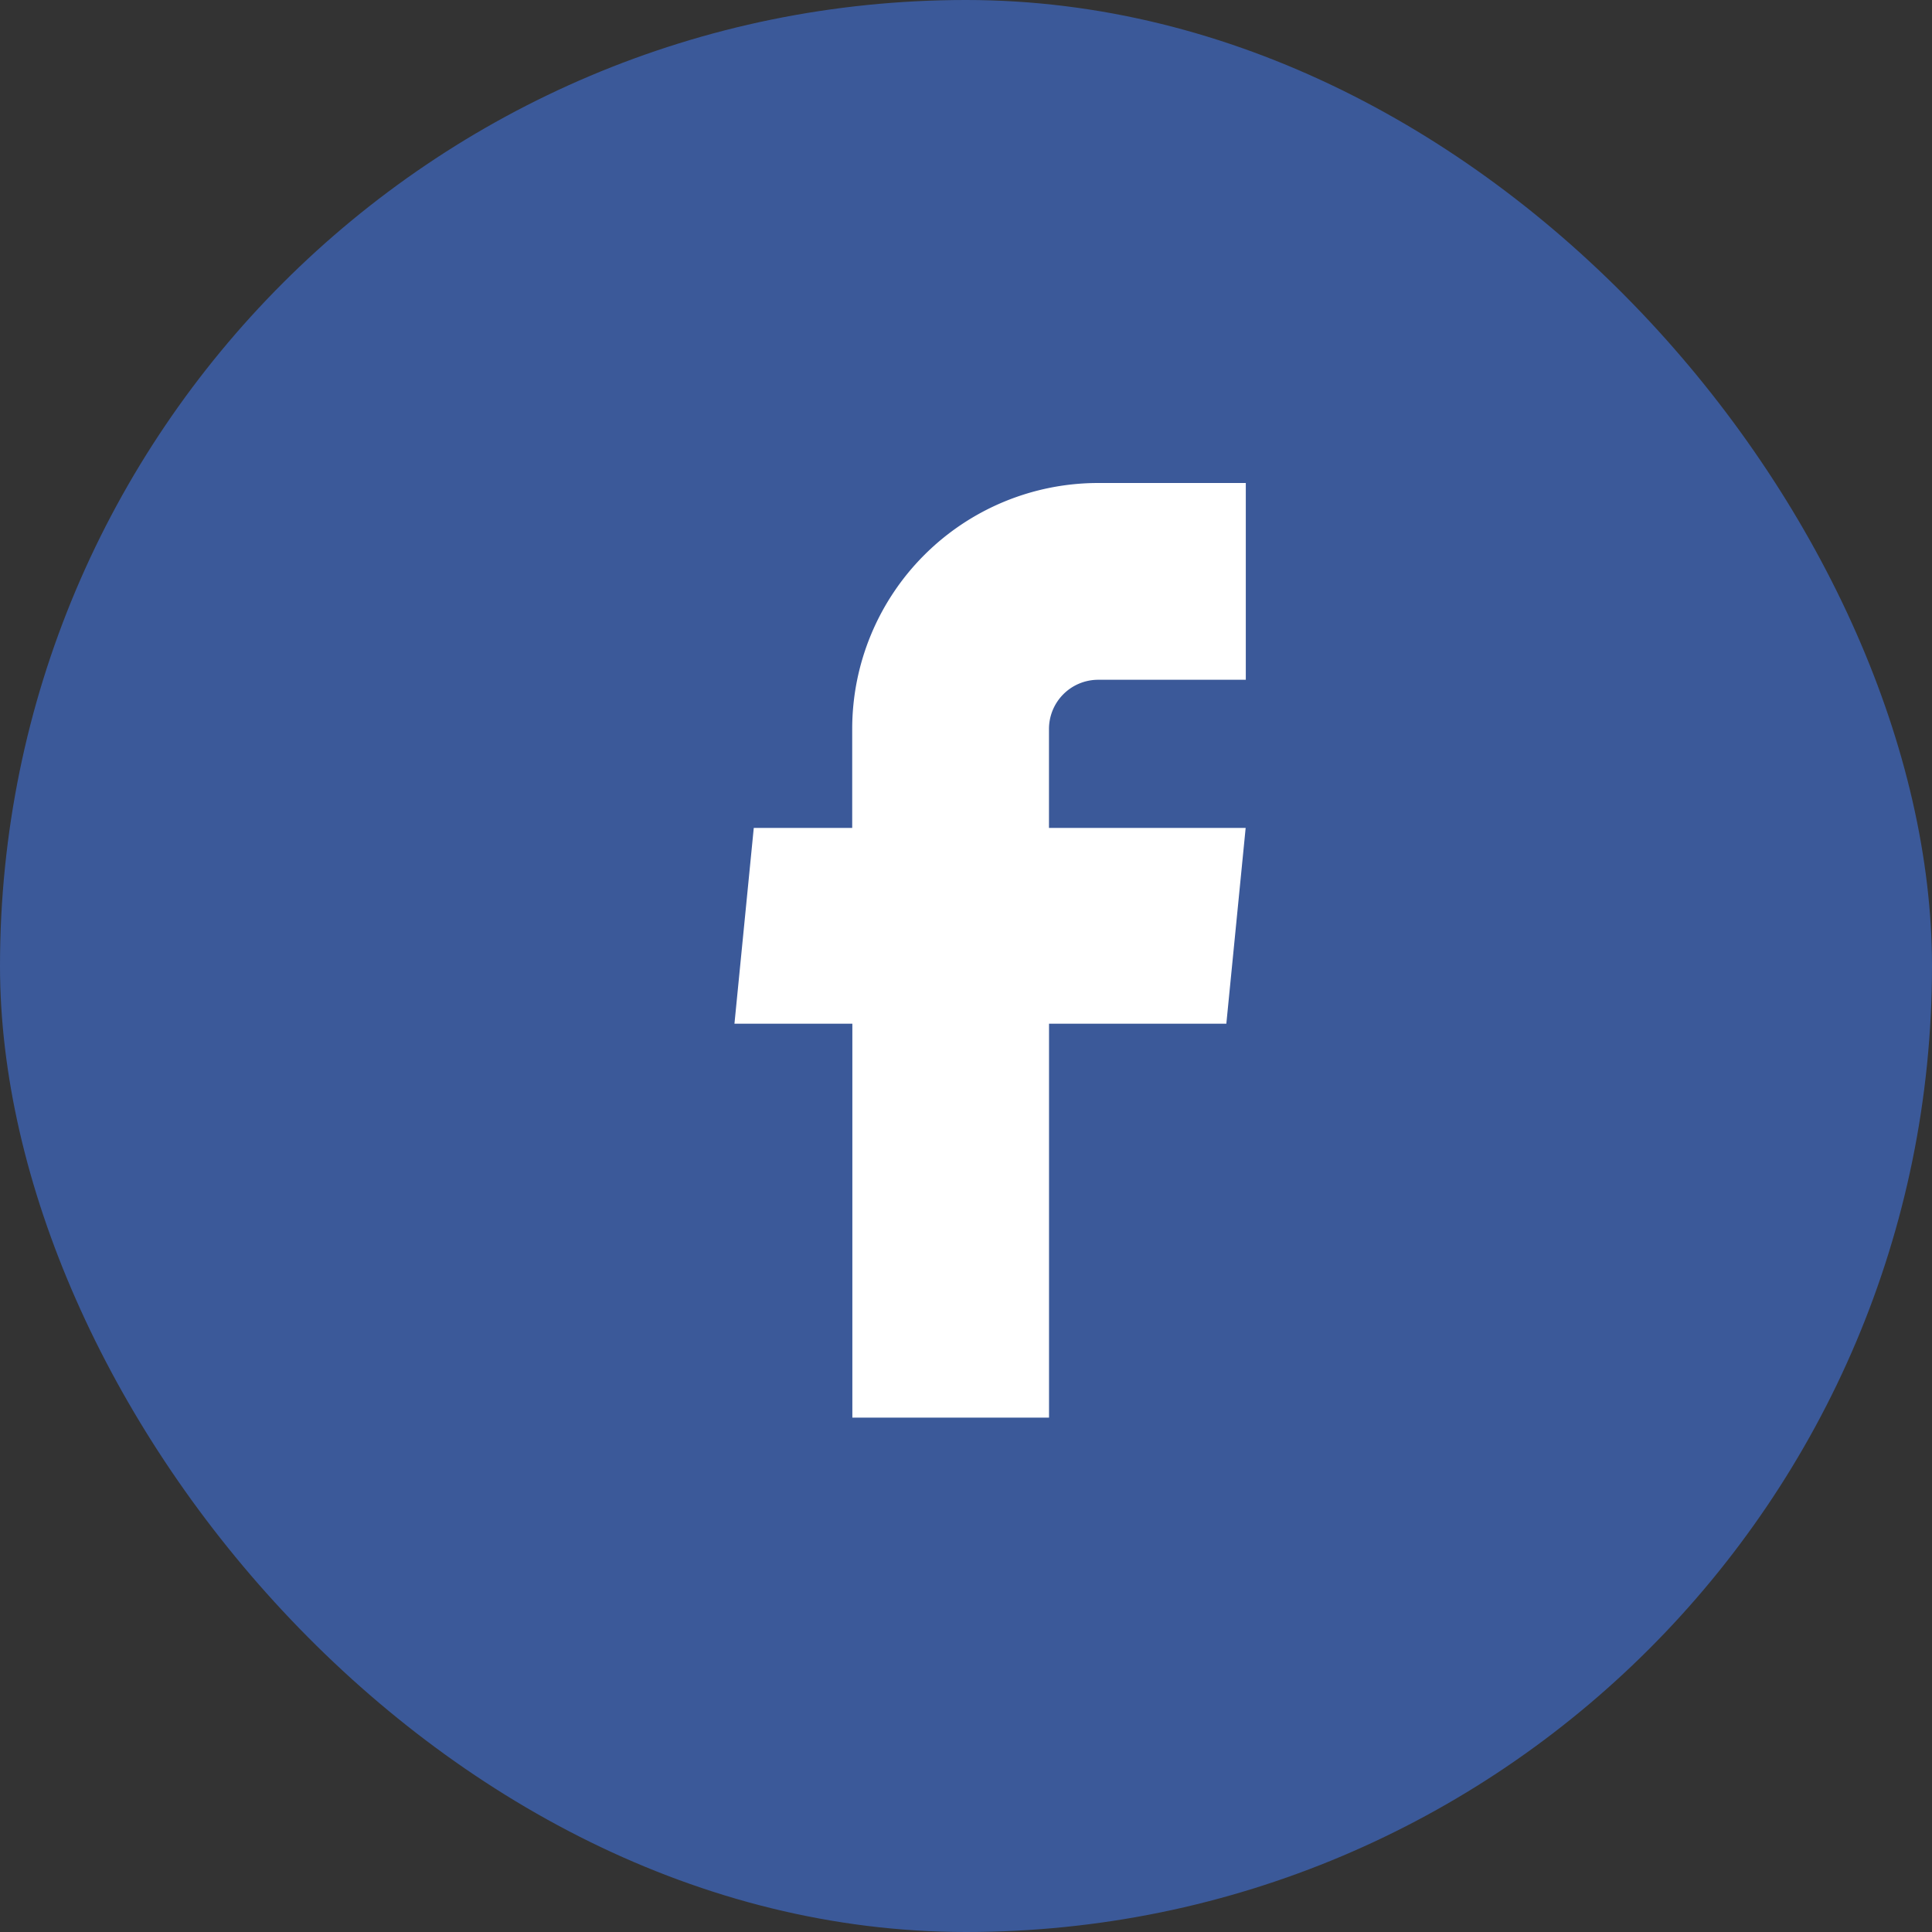 <svg xmlns="http://www.w3.org/2000/svg" width="40" height="40" viewBox="0 0 40 40">
  <rect x="0" y="0" width="40" height="40" fill="#333333" stroke="none"/>
  <g id="グループ_447" data-name="グループ 447" transform="translate(5090 1390.5)">
    <rect id="長方形_15" data-name="長方形 15" width="40" height="40" rx="20" transform="translate(-5090 -1390.5)" fill="#3b5999"/>
    <g id="facebook" transform="translate(-5085 -1384.25)">
      <path id="パス_2" data-name="パス 2" d="M12.644,23.1h4.075V14.945H20.39l.4-4.054H16.718V8.843a1.019,1.019,0,0,1,1.019-1.019h3.056V3.75H17.737a5.093,5.093,0,0,0-5.093,5.093v2.048H10.606l-.4,4.054h2.441V23.1Z" transform="translate(0 0)" fill="#fff"/>
    </g>
  </g>
</svg>
